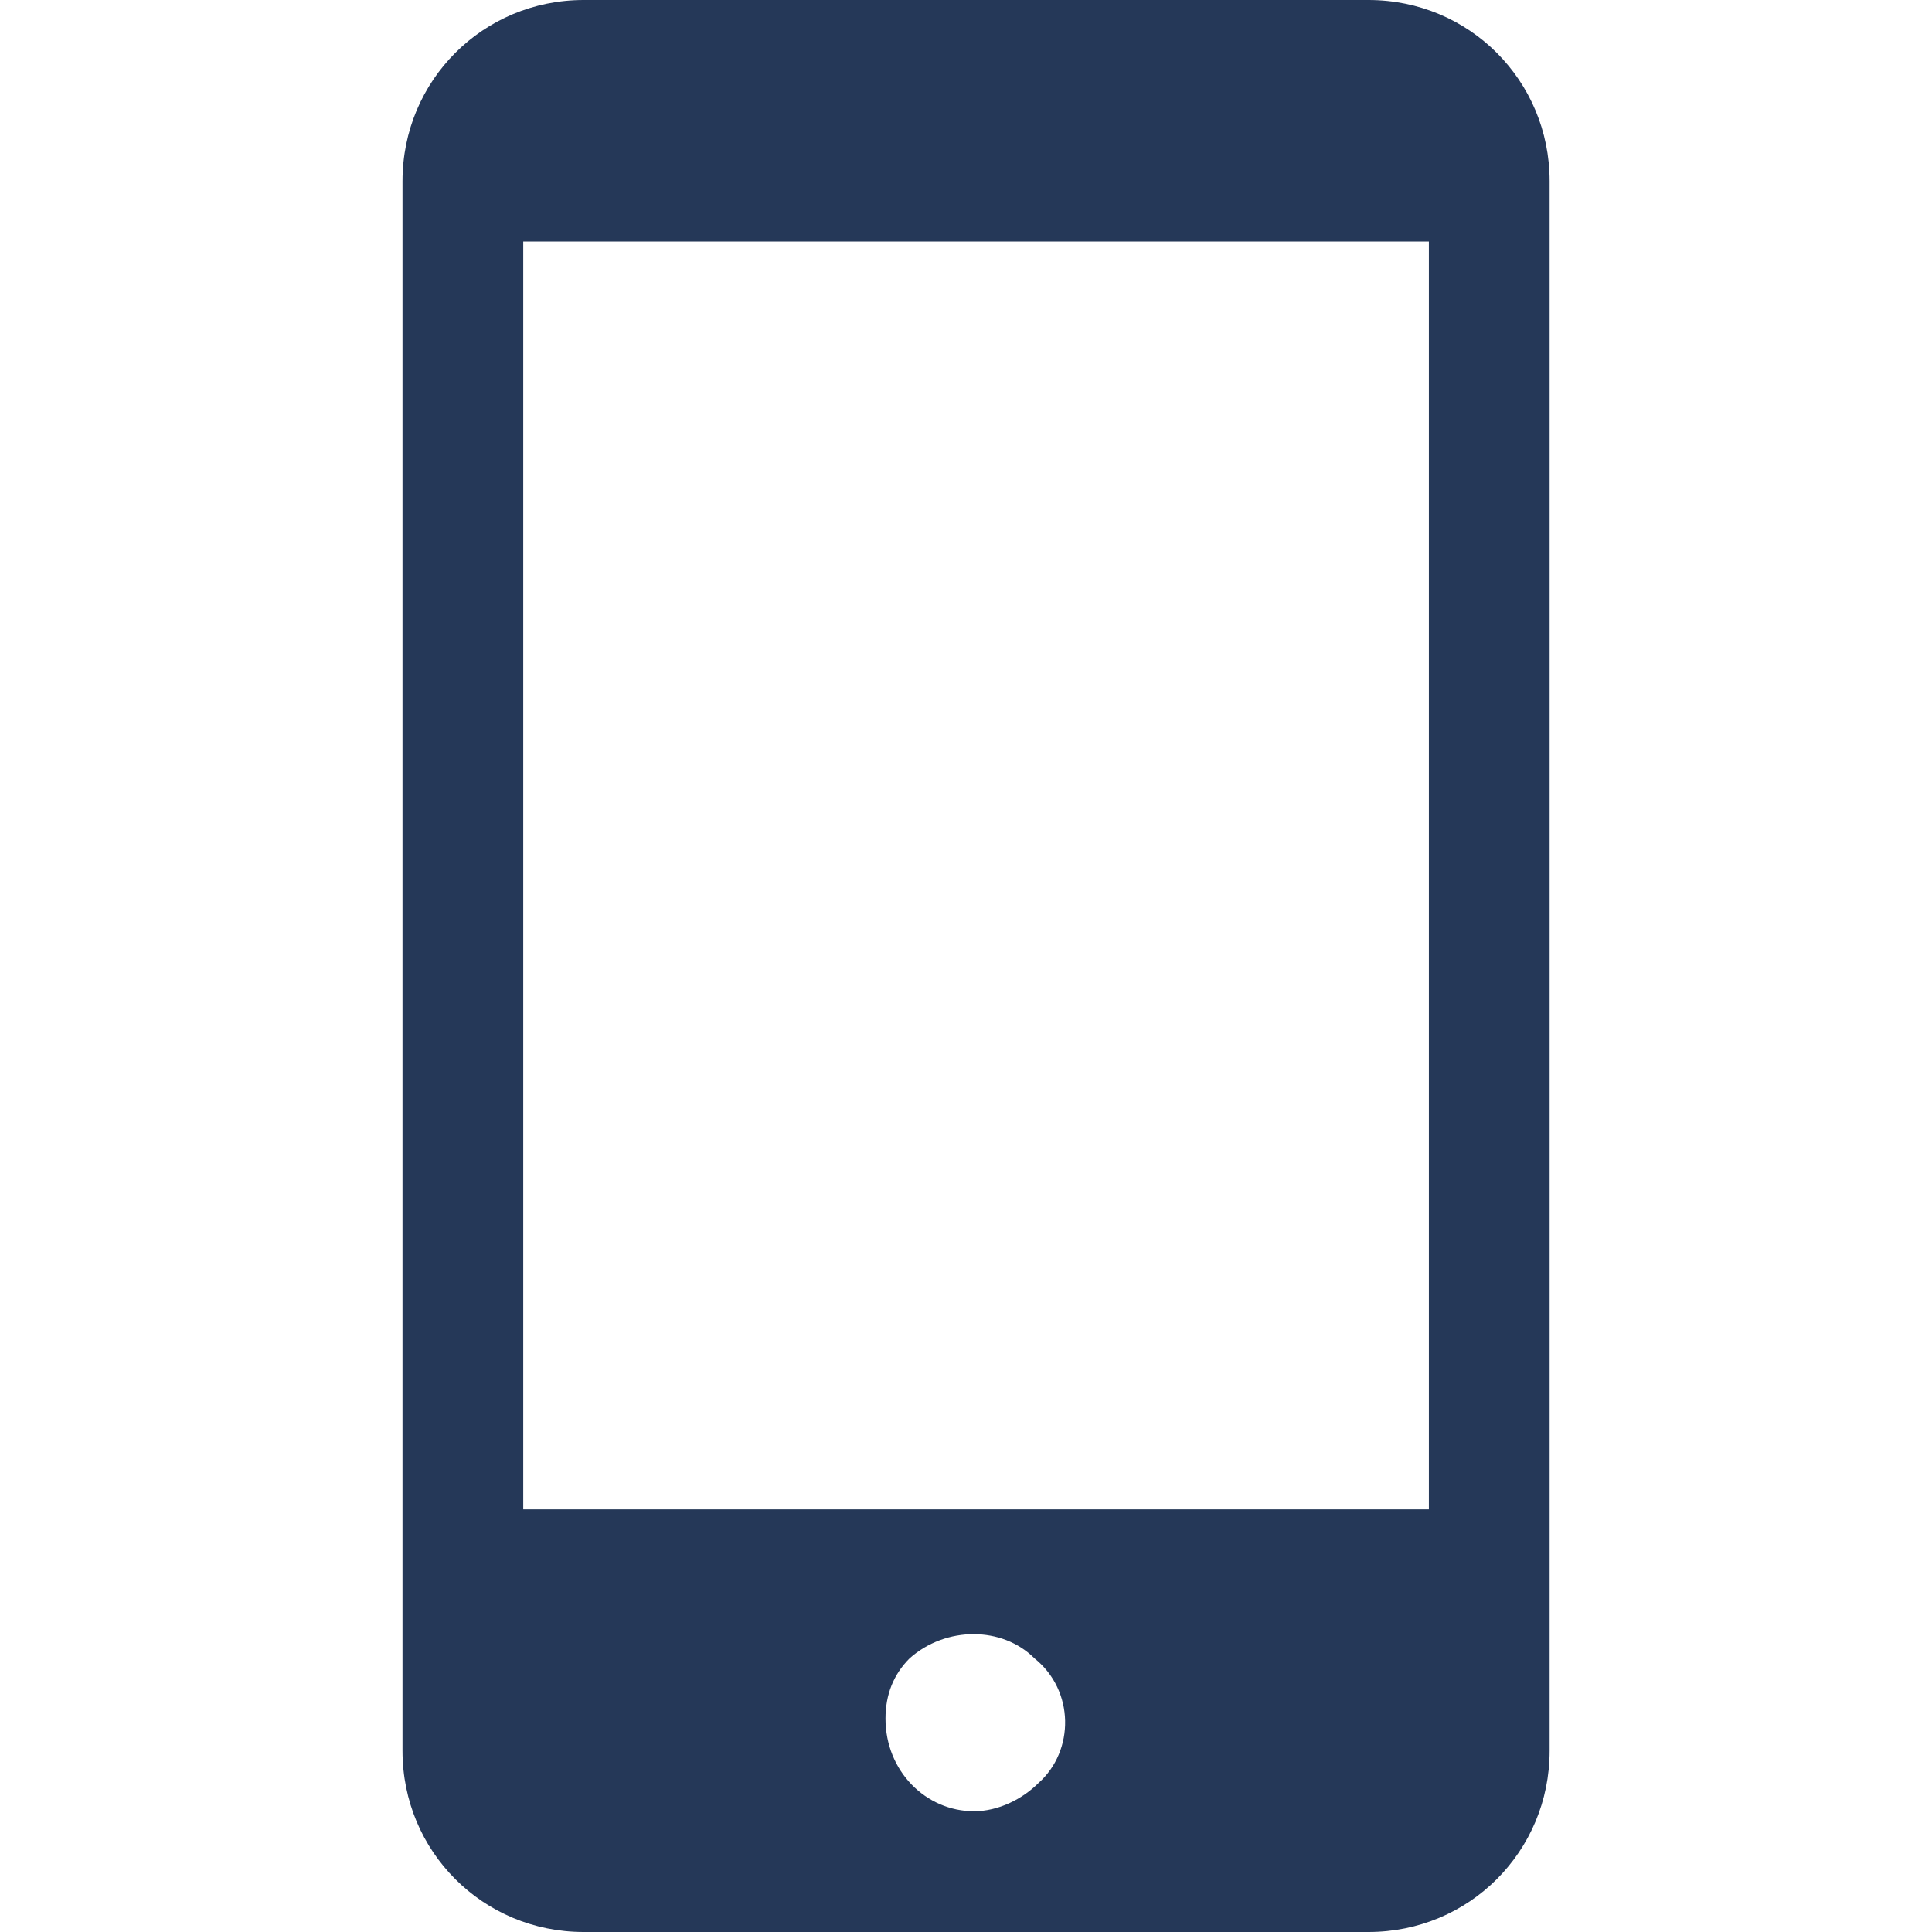 <?xml version="1.0" encoding="UTF-8"?> <!-- Generator: Adobe Illustrator 24.0.0, SVG Export Plug-In . SVG Version: 6.00 Build 0) --> <svg xmlns="http://www.w3.org/2000/svg" xmlns:xlink="http://www.w3.org/1999/xlink" id="Laag_1" x="0px" y="0px" viewBox="0 0 48 48" style="enable-background:new 0 0 48 48;" xml:space="preserve"> <style type="text/css"> .st0{fill:#253858;} </style> <title>24h Assistance</title> <desc>A solid styled icon from Orion Icon Library.</desc> <g> <path class="st0" d="M35.5,33v4.5H13V6h22.5v12.2V33z M38.5,18.1V4.5C38.5,2,36.5,0,34,0H14.5C12,0,10,2,10,4.5v39 c0,2.5,2,4.5,4.5,4.5l0,0H34c2.5,0,4.5-2,4.5-4.5l0,0V33V18.1z M25.8,44.3c-0.4,0.4-1,0.7-1.6,0.7C23,45,22,44,22,42.7 c0-0.6,0.2-1.1,0.6-1.5c0.9-0.8,2.3-0.8,3.1,0C26.7,42,26.7,43.5,25.8,44.3z"></path> </g> </svg> 